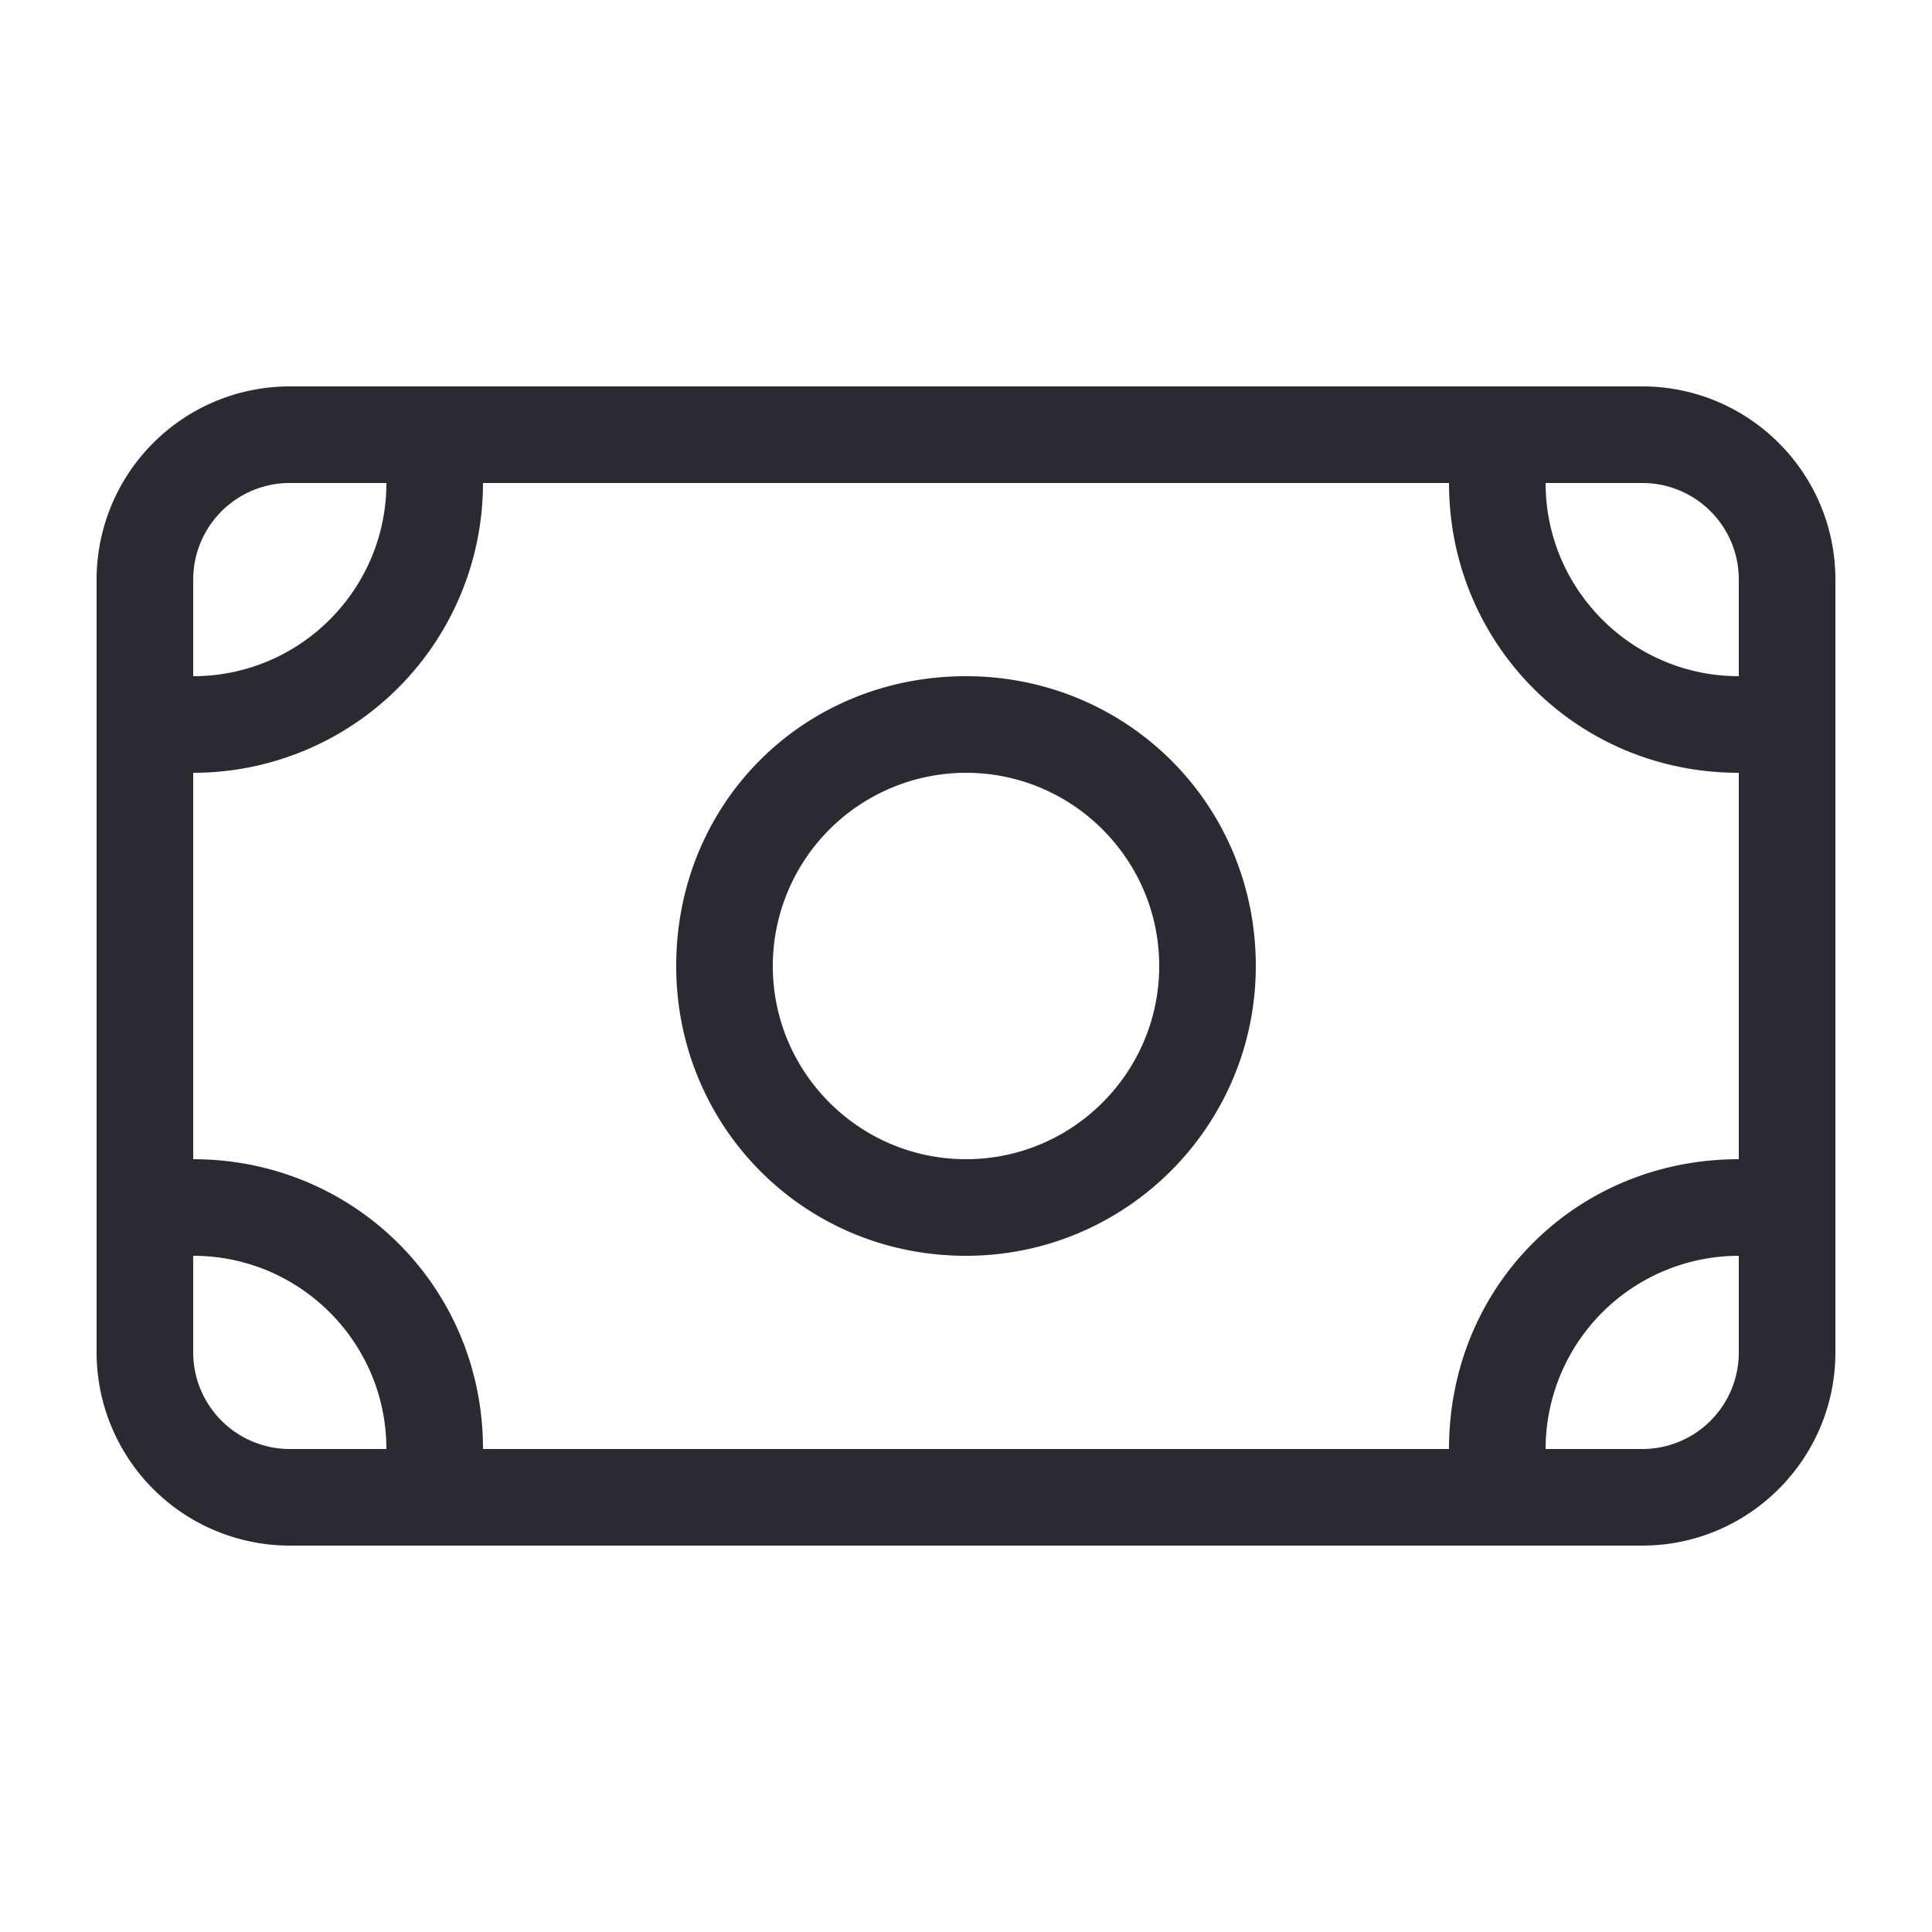 <svg width="32" height="32" viewBox="0 0 32 32" fill="none" xmlns="http://www.w3.org/2000/svg"><path d="M20.8 16c0 2.65-2.15 4.8-4.8 4.8-2.695 0-4.8-2.15-4.8-4.8 0-2.695 2.105-4.8 4.8-4.8 2.65 0 4.8 2.105 4.8 4.8ZM16 12.8a3.203 3.203 0 0 0-3.2 3.2c0 1.765 1.435 3.2 3.2 3.2 1.765 0 3.2-1.435 3.2-3.2 0-1.765-1.435-3.2-3.2-3.2ZM1.6 9.6a3.2 3.2 0 0 1 3.2-3.2h22.4c1.765 0 3.2 1.432 3.2 3.2v12.8c0 1.765-1.435 3.2-3.2 3.2H4.8a3.201 3.201 0 0 1-3.2-3.2V9.6Zm27.2 1.6V9.6c0-.885-.715-1.6-1.6-1.6h-1.6c0 1.765 1.435 3.2 3.2 3.2ZM24 8H8a4.8 4.8 0 0 1-4.8 4.8v6.4C5.851 19.2 8 21.305 8 24h16c0-2.695 2.105-4.8 4.8-4.8v-6.4c-2.695 0-4.8-2.15-4.8-4.8ZM4.8 24h1.6c0-1.765-1.433-3.2-3.2-3.2v1.6A1.6 1.6 0 0 0 4.8 24Zm24-3.2a3.203 3.203 0 0 0-3.2 3.2h1.6c.885 0 1.6-.715 1.6-1.6v-1.6ZM3.2 9.6v1.6c1.767 0 3.2-1.435 3.2-3.2H4.8a1.6 1.6 0 0 0-1.6 1.6Z" fill="#2A2B32"/></svg>